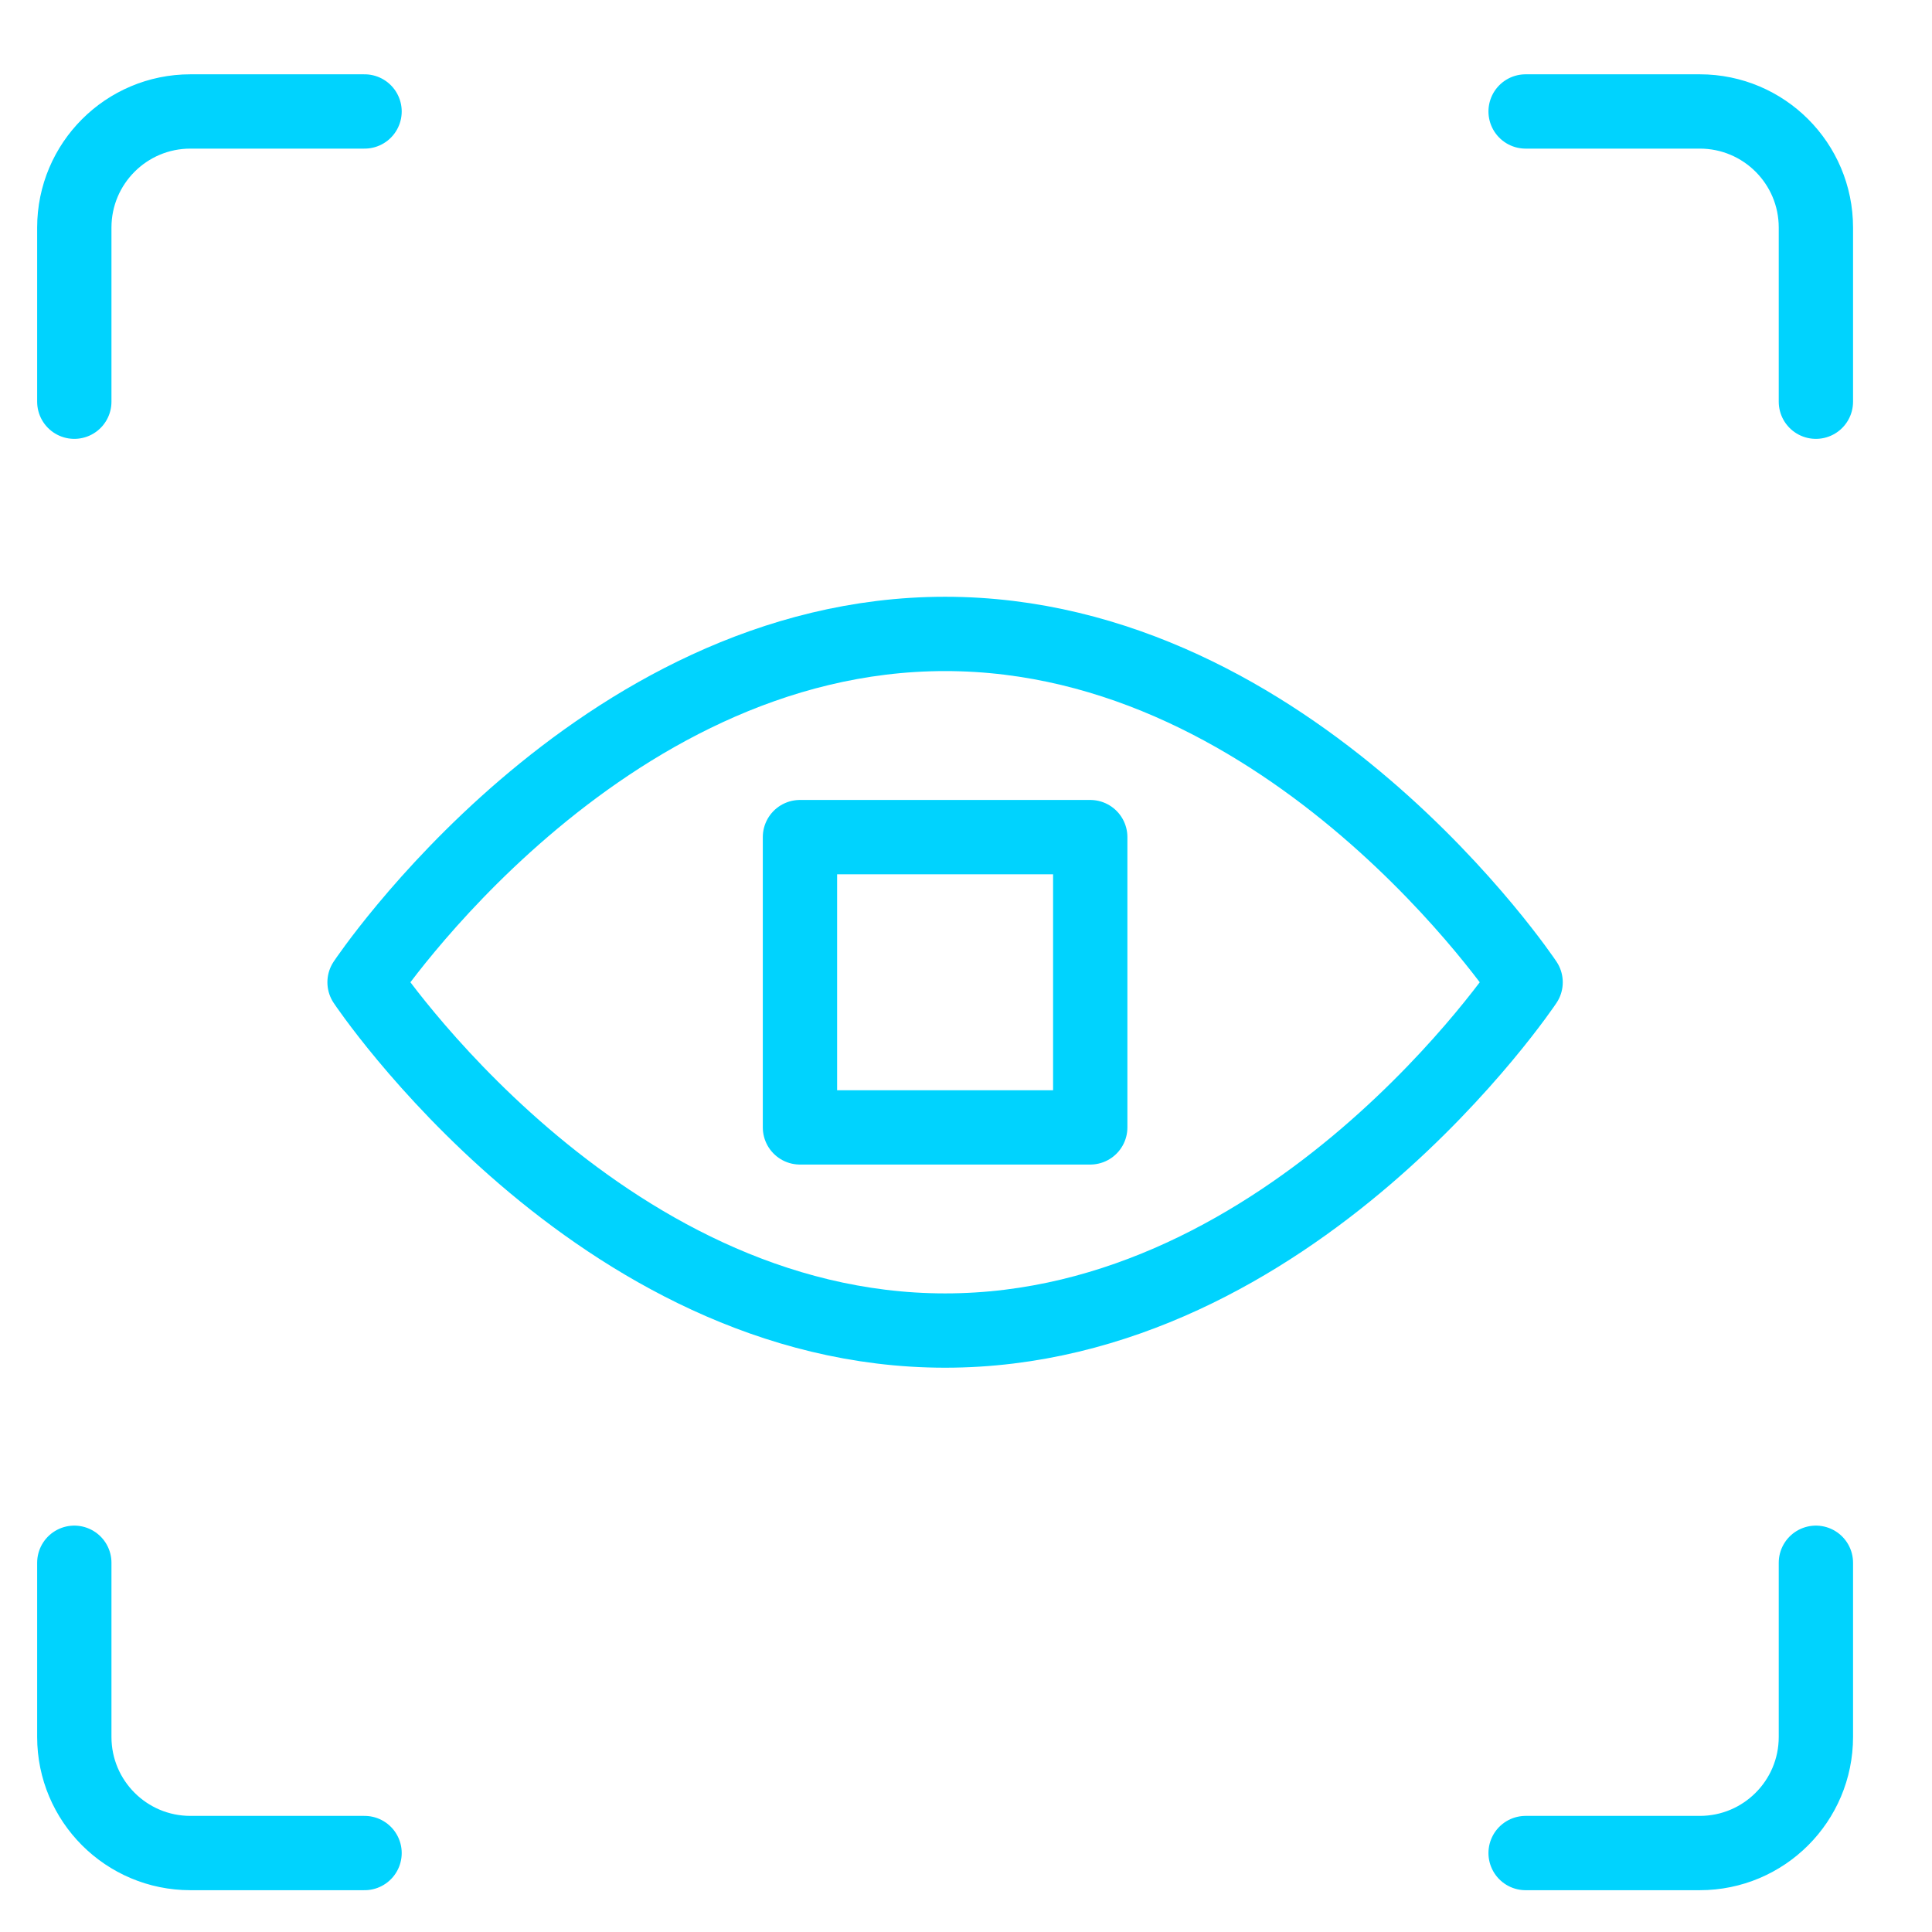 <?xml version="1.0" encoding="UTF-8"?> <svg xmlns="http://www.w3.org/2000/svg" xmlns:xlink="http://www.w3.org/1999/xlink" width="52px" height="52px" viewBox="0 0 52 52" version="1.1"><title>camera-switch</title><g id="camera-switch" stroke="none" stroke-width="1" fill="none" fill-rule="evenodd" stroke-linecap="round" stroke-linejoin="round"><g id="Group" transform="translate(2, 3)" stroke="#00D3FE" stroke-width="2"><path d="M7.812,23.438 C7.812,23.438 14.062,14.062 23.438,14.062 C32.812,14.062 39.062,23.438 39.062,23.438 C39.062,23.438 32.812,32.812 23.438,32.812 C14.062,32.812 7.812,23.438 7.812,23.438 Z" id="Path"></path><path d="M19.531,19.531 L27.344,19.531 L27.344,27.344 L19.531,27.344 L19.531,19.531 Z M0,7.812 L0,3.125 C0,1.399 1.399,0 3.125,0 L7.812,0 M46.875,7.812 L46.875,3.125 C46.875,1.399 45.476,0 43.75,0 L39.062,0 M0,39.062 L0,43.75 C0,45.476 1.399,46.875 3.125,46.875 L7.812,46.875 M46.875,39.062 L46.875,43.75 C46.875,45.476 45.476,46.875 43.75,46.875 L39.062,46.875" id="Shape"></path></g></g></svg> 